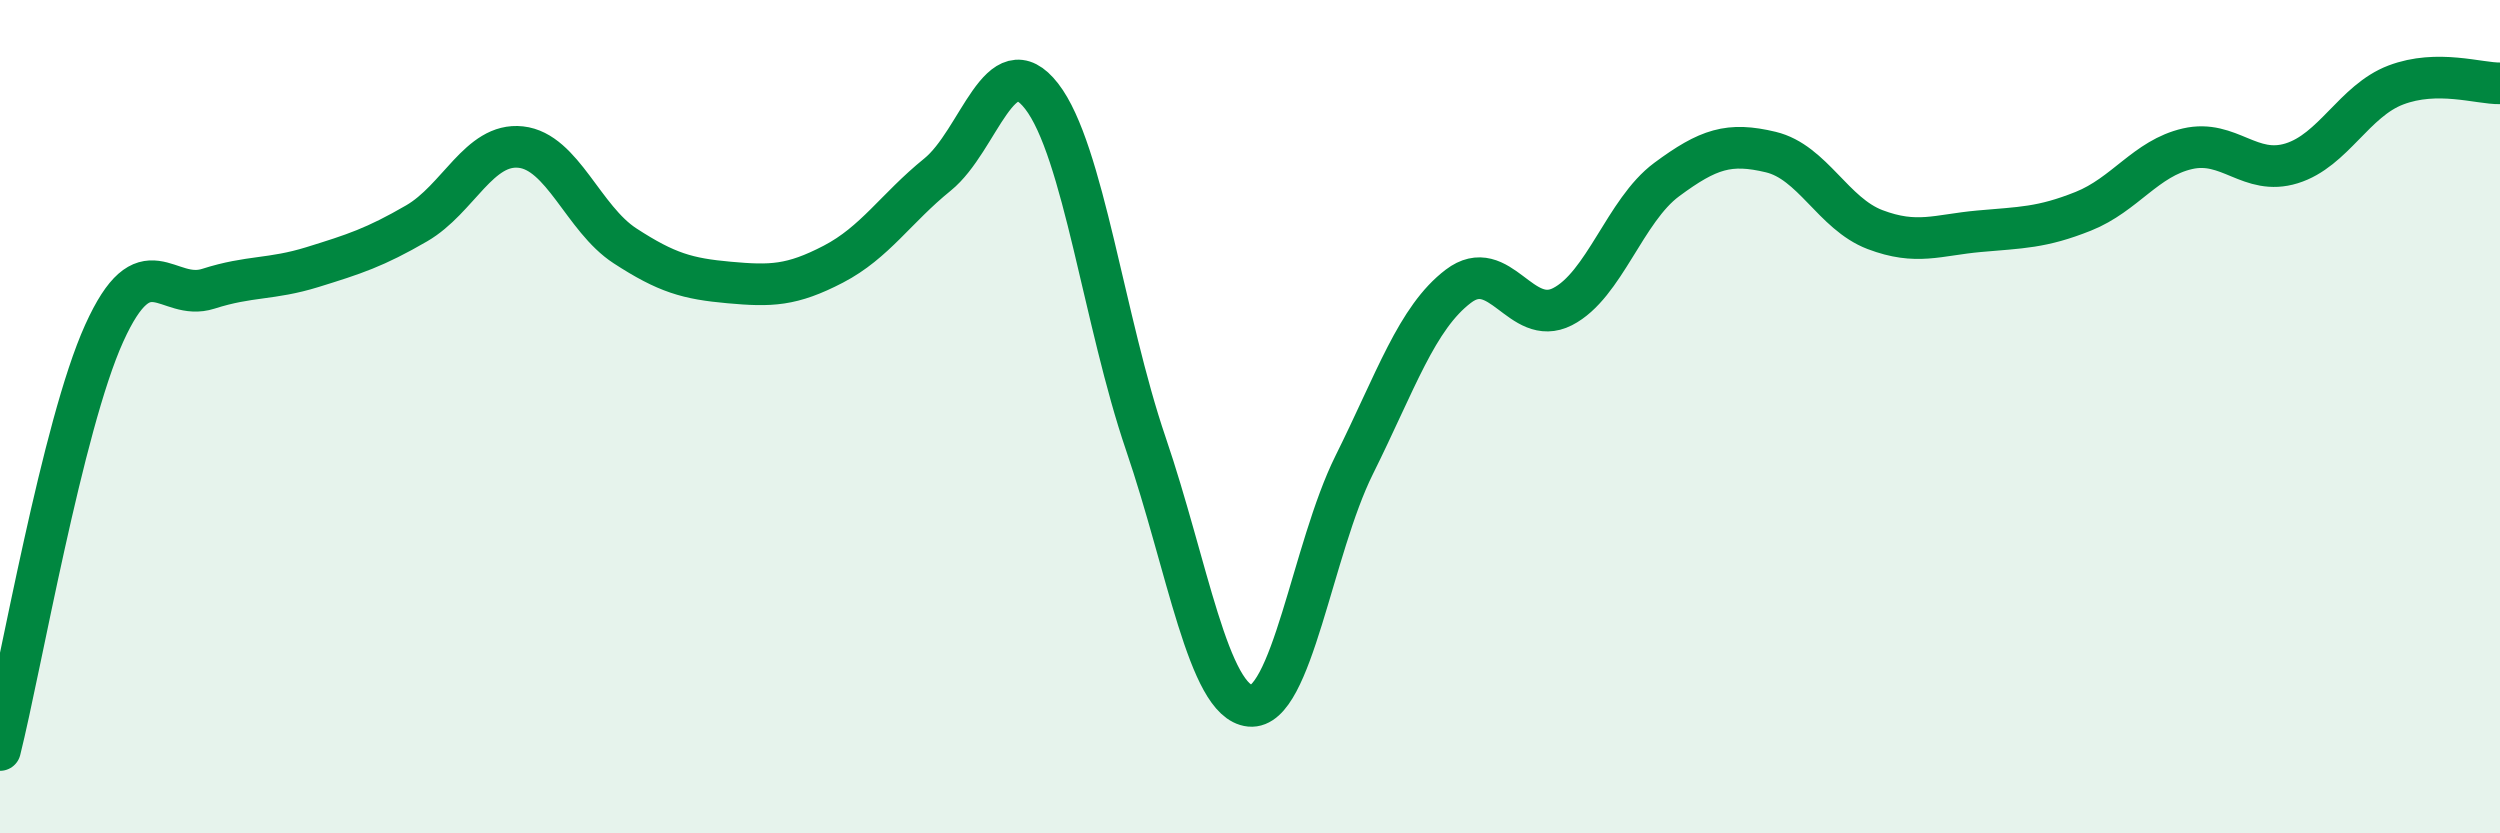 
    <svg width="60" height="20" viewBox="0 0 60 20" xmlns="http://www.w3.org/2000/svg">
      <path
        d="M 0,18 C 0.5,16 1.5,10.21 2.5,8 C 3.5,5.79 4,7.25 5,6.93 C 6,6.61 6.5,6.72 7.5,6.41 C 8.5,6.1 9,5.94 10,5.36 C 11,4.78 11.5,3.42 12.5,3.53 C 13.5,3.64 14,5.25 15,5.9 C 16,6.55 16.5,6.69 17.5,6.78 C 18.5,6.87 19,6.86 20,6.34 C 21,5.82 21.5,5 22.5,4.19 C 23.5,3.38 24,1.02 25,2.31 C 26,3.6 26.5,7.72 27.5,10.65 C 28.5,13.58 29,16.84 30,16.94 C 31,17.04 31.5,13.17 32.5,11.16 C 33.5,9.15 34,7.63 35,6.87 C 36,6.11 36.5,7.87 37.5,7.36 C 38.5,6.85 39,5.05 40,4.31 C 41,3.57 41.5,3.41 42.5,3.65 C 43.5,3.89 44,5.13 45,5.51 C 46,5.89 46.5,5.64 47.5,5.55 C 48.5,5.46 49,5.47 50,5.07 C 51,4.67 51.5,3.8 52.5,3.57 C 53.5,3.34 54,4.23 55,3.92 C 56,3.61 56.5,2.42 57.5,2.04 C 58.5,1.66 59.5,2.01 60,2L60 20L0 20Z"
        fill="#008740"
        opacity="0.1"
        stroke-linecap="round"
        stroke-linejoin="round"
      />
      <path
        d="M 0,18 C 0.5,16 1.5,10.21 2.5,8 C 3.5,5.79 4,7.25 5,6.93 C 6,6.61 6.5,6.72 7.5,6.41 C 8.5,6.1 9,5.94 10,5.36 C 11,4.78 11.5,3.42 12.5,3.53 C 13.5,3.64 14,5.25 15,5.9 C 16,6.55 16.5,6.69 17.5,6.78 C 18.5,6.87 19,6.86 20,6.34 C 21,5.82 21.5,5 22.5,4.19 C 23.5,3.38 24,1.02 25,2.31 C 26,3.6 26.5,7.72 27.5,10.65 C 28.5,13.58 29,16.84 30,16.94 C 31,17.04 31.5,13.17 32.5,11.16 C 33.5,9.15 34,7.63 35,6.87 C 36,6.11 36.5,7.87 37.5,7.36 C 38.5,6.85 39,5.05 40,4.31 C 41,3.57 41.5,3.41 42.5,3.65 C 43.5,3.89 44,5.13 45,5.51 C 46,5.89 46.5,5.64 47.5,5.55 C 48.5,5.46 49,5.47 50,5.07 C 51,4.67 51.5,3.8 52.5,3.57 C 53.5,3.34 54,4.23 55,3.92 C 56,3.61 56.5,2.42 57.5,2.04 C 58.5,1.66 59.5,2.01 60,2"
        stroke="#008740"
        stroke-width="1"
        fill="none"
        stroke-linecap="round"
        stroke-linejoin="round"
      />
    </svg>
  